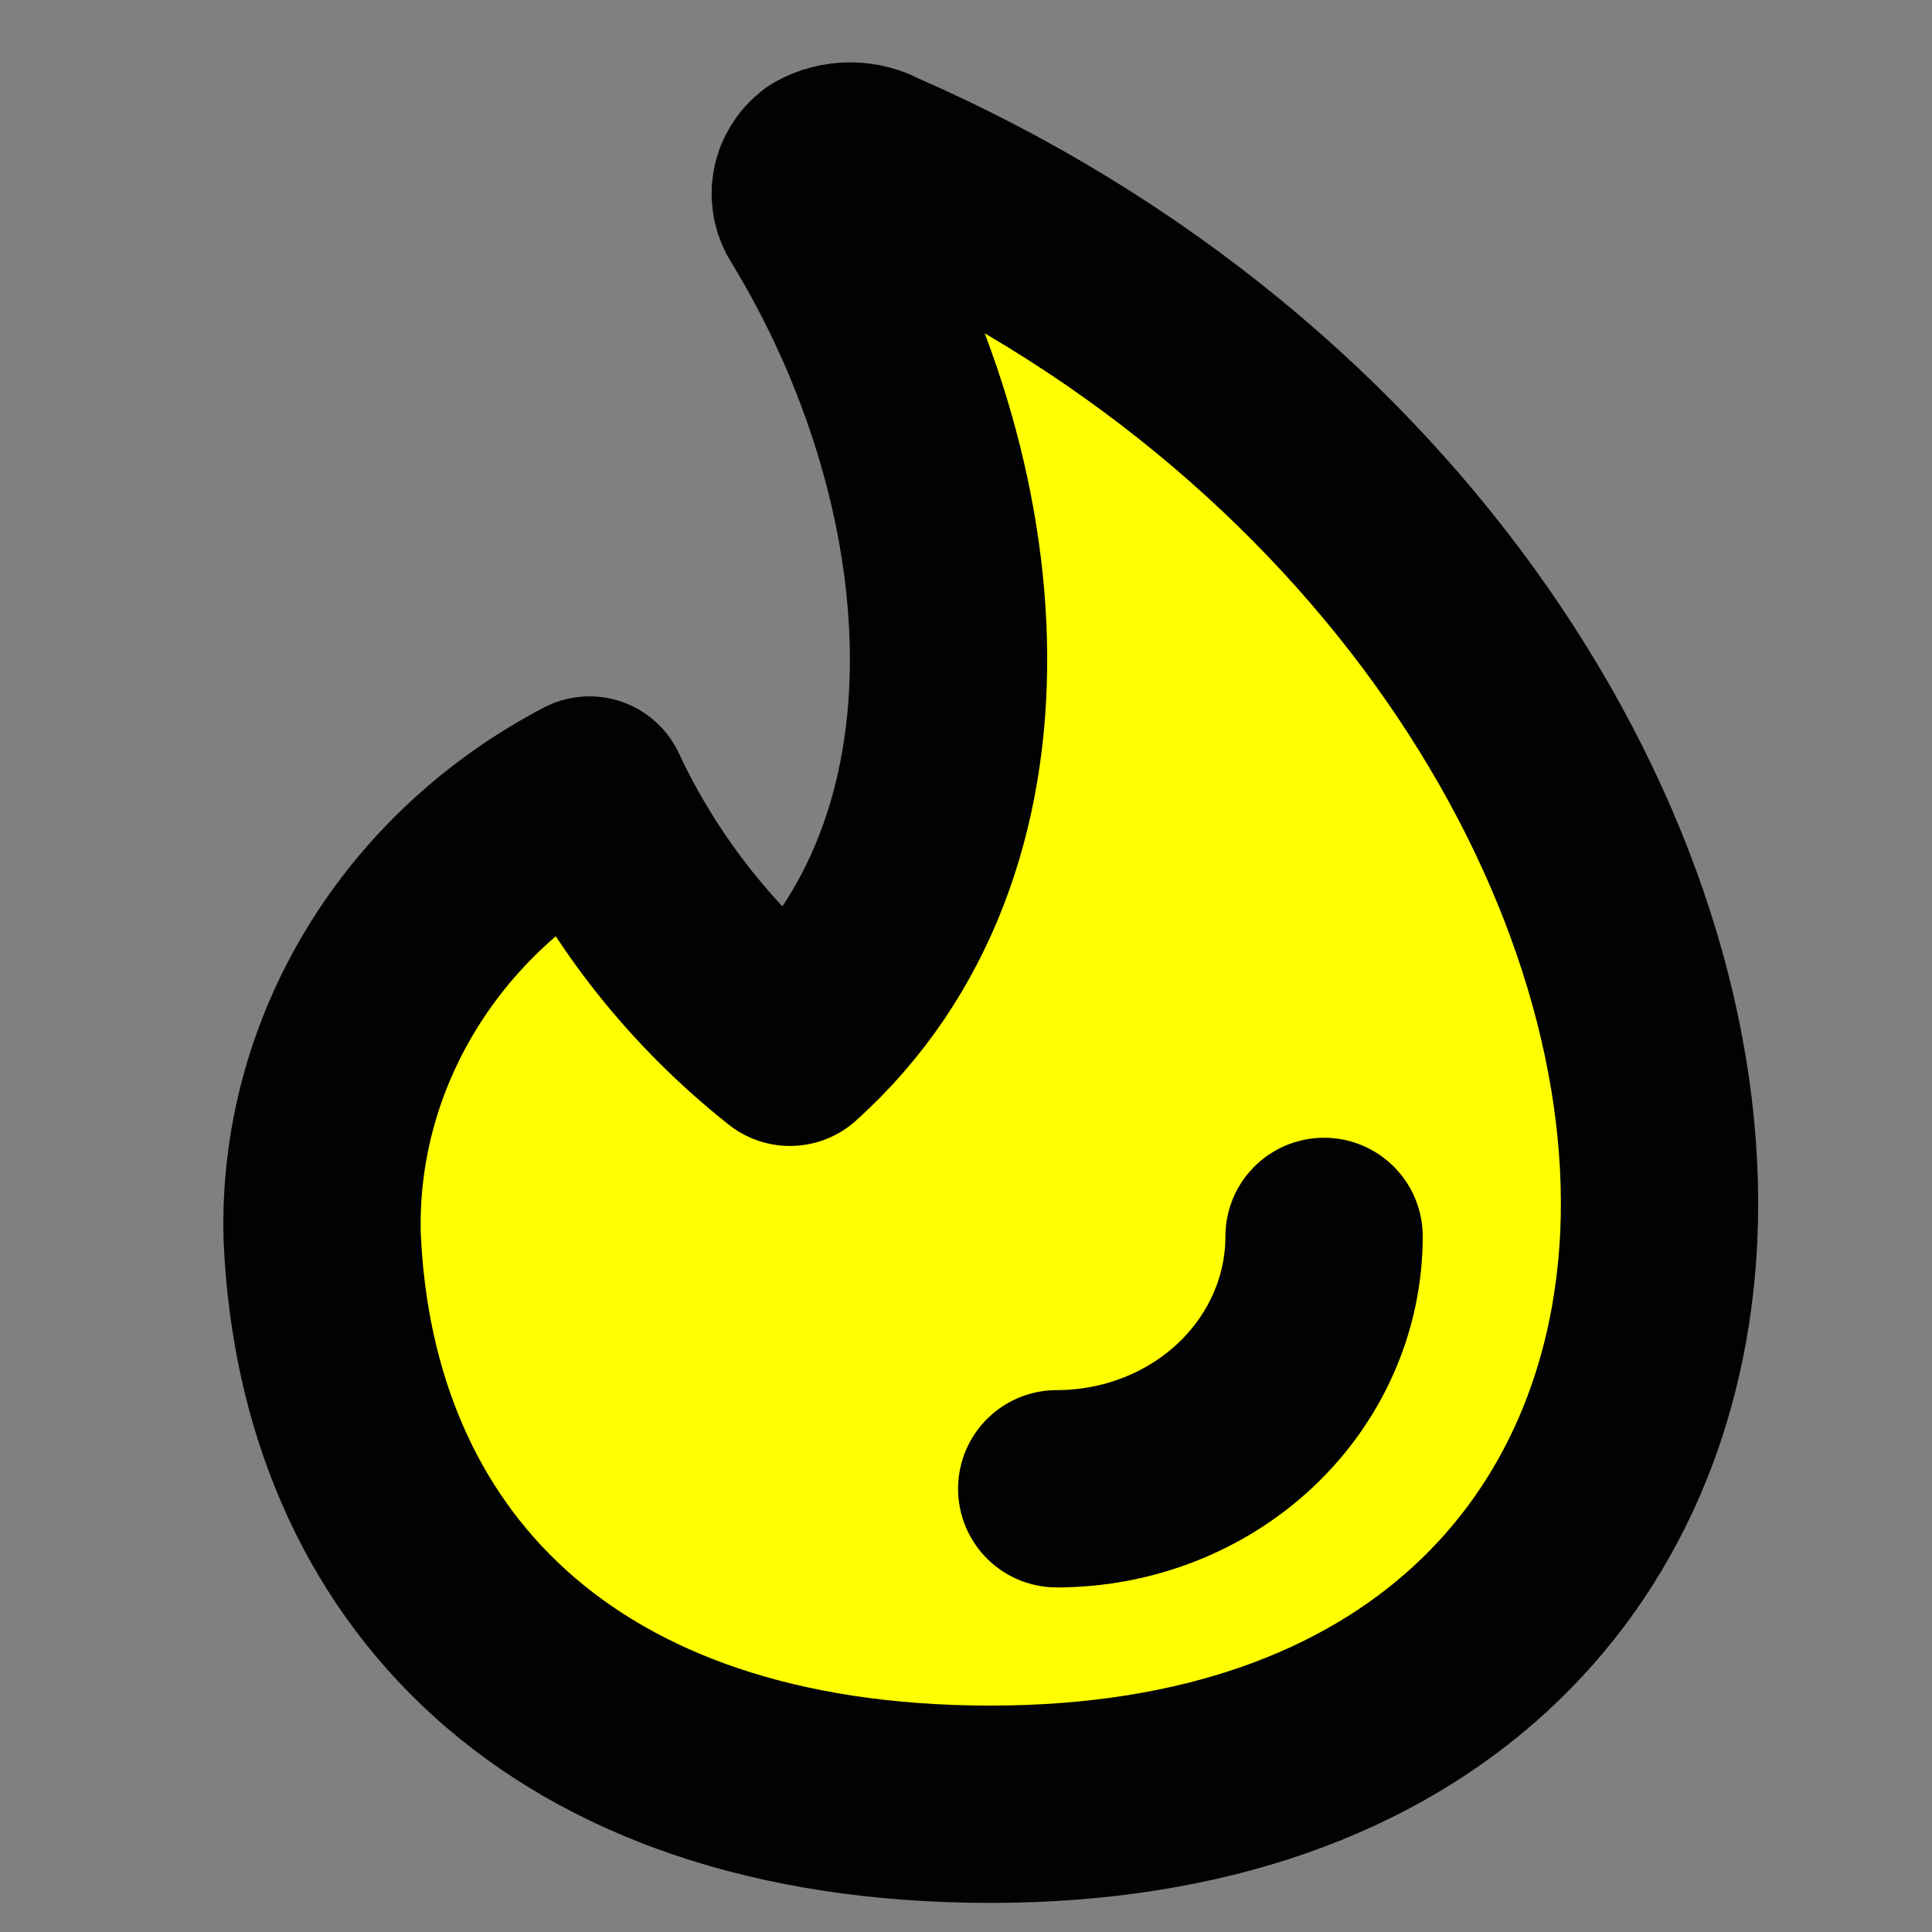 <svg width="24" height="24" viewBox="0 0 24 24" fill="none" xmlns="http://www.w3.org/2000/svg">
<rect x="0" y="0" width="24" height="24" fill="#808080" stroke="none"/>
<path d="M10.893 2.086C10.792 2.03 10.678 2 10.561 2C10.444 2 10.329 2.03 10.229 2.086C10.146 2.148 10.09 2.237 10.072 2.335C10.053 2.433 10.074 2.534 10.129 2.619C12.171 5.958 12.603 10.502 9.813 13.01C8.74 12.159 7.888 11.086 7.323 9.876C6.291 10.416 5.436 11.213 4.851 12.181C4.266 13.148 3.972 14.248 4.002 15.361C4.177 19.438 6.958 22.413 12.304 22.413C17.65 22.413 20.423 19.279 20.606 15.361C20.822 10.659 17.285 4.876 10.893 2.086Z" fill="#FFFF01"/>
<path d="M10.893 2.086C10.792 2.03 10.678 2 10.561 2C10.444 2 10.329 2.03 10.229 2.086C10.146 2.148 10.09 2.237 10.072 2.335C10.053 2.433 10.074 2.534 10.129 2.619C12.171 5.958 12.603 10.502 9.813 13.01C8.74 12.159 7.888 11.086 7.323 9.876C6.291 10.416 5.436 11.213 4.851 12.181C4.266 13.148 3.972 14.248 4.002 15.361C4.177 19.438 6.958 22.413 12.304 22.413C17.65 22.413 20.423 19.279 20.606 15.361C20.822 10.659 17.285 4.876 10.893 2.086Z" stroke="#020202" stroke-width="2.451" stroke-linecap="round" stroke-linejoin="round"/>
<path d="M16.448 15.359C16.448 16.191 16.098 16.988 15.476 17.576C14.853 18.164 14.008 18.494 13.127 18.494" fill="#FFFF01"/>
<path d="M16.448 15.359C16.448 16.191 16.098 16.988 15.476 17.576C14.853 18.164 14.008 18.494 13.127 18.494" stroke="#020202" stroke-width="2.451" stroke-linecap="round" stroke-linejoin="round"/>
</svg>
